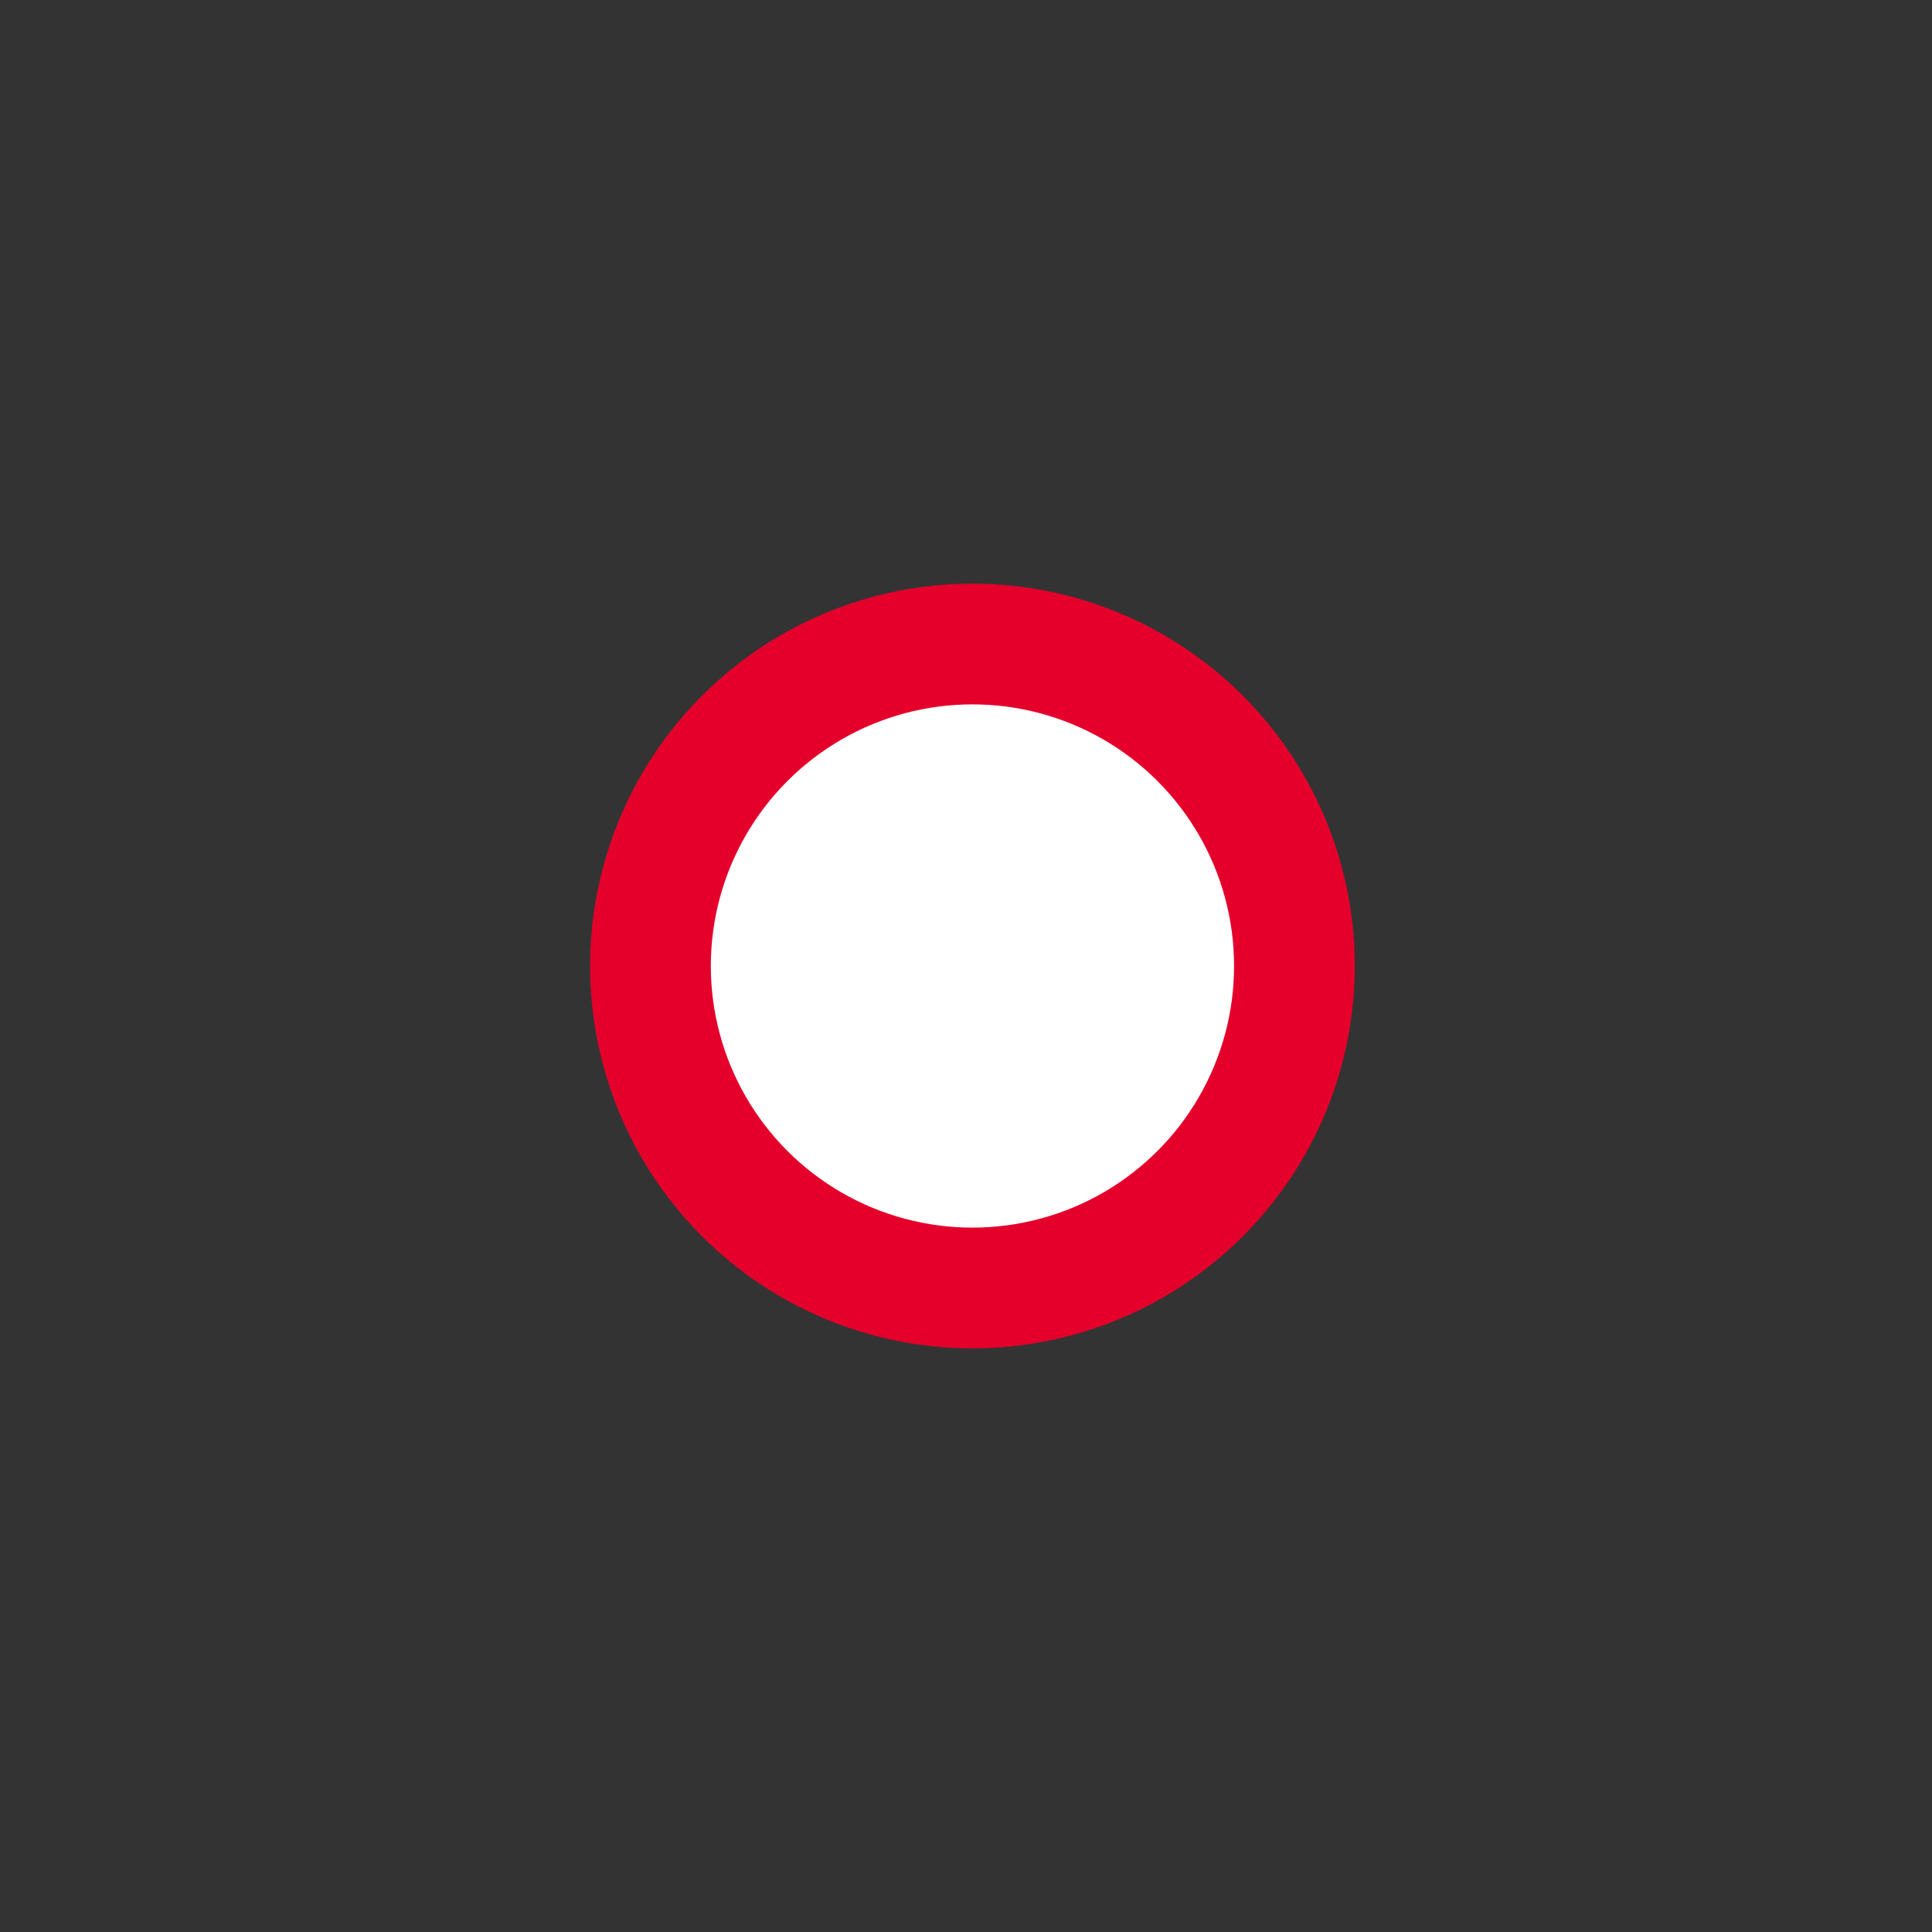 <?xml version="1.0" encoding="utf-8"?>
<!-- Generator: Adobe Illustrator 27.2.0, SVG Export Plug-In . SVG Version: 6.00 Build 0)  -->
<svg version="1.1" id="Ebene_1" xmlns="http://www.w3.org/2000/svg" xmlns:xlink="http://www.w3.org/1999/xlink" x="0px" y="0px"
	 viewBox="0 0 30 30" style="enable-background:new 0 0 30 30;" xml:space="preserve">
<rect x="0" y="0" width="30" height="30" fill="#333333" stroke="none"/>
<style type="text/css">
	.st0{fill-rule:evenodd;clip-rule:evenodd;fill:#E4002B;}
	.st1{fill:#FFFFFF;stroke:#999CA0;stroke-width:1.875;stroke-linejoin:round;stroke-miterlimit:10;}
	.st2{fill:#FFFFFF;stroke:#E4002B;stroke-width:1.875;stroke-linejoin:round;stroke-miterlimit:10;}
	.st3{fill:#999CA0;stroke:#E4002B;stroke-width:1.875;stroke-linejoin:round;stroke-miterlimit:10;}
	.st4{fill:#E4002B;stroke:#999CA0;stroke-width:1.875;stroke-linejoin:round;stroke-miterlimit:10;}
	.st5{fill-rule:evenodd;clip-rule:evenodd;fill:#999CA0;}
	.st6{fill:none;stroke:#E4002B;stroke-width:1.5;stroke-linejoin:round;stroke-miterlimit:10;}
</style>
<circle class="st2" cx="15.1" cy="15" r="5"/>
</svg>
